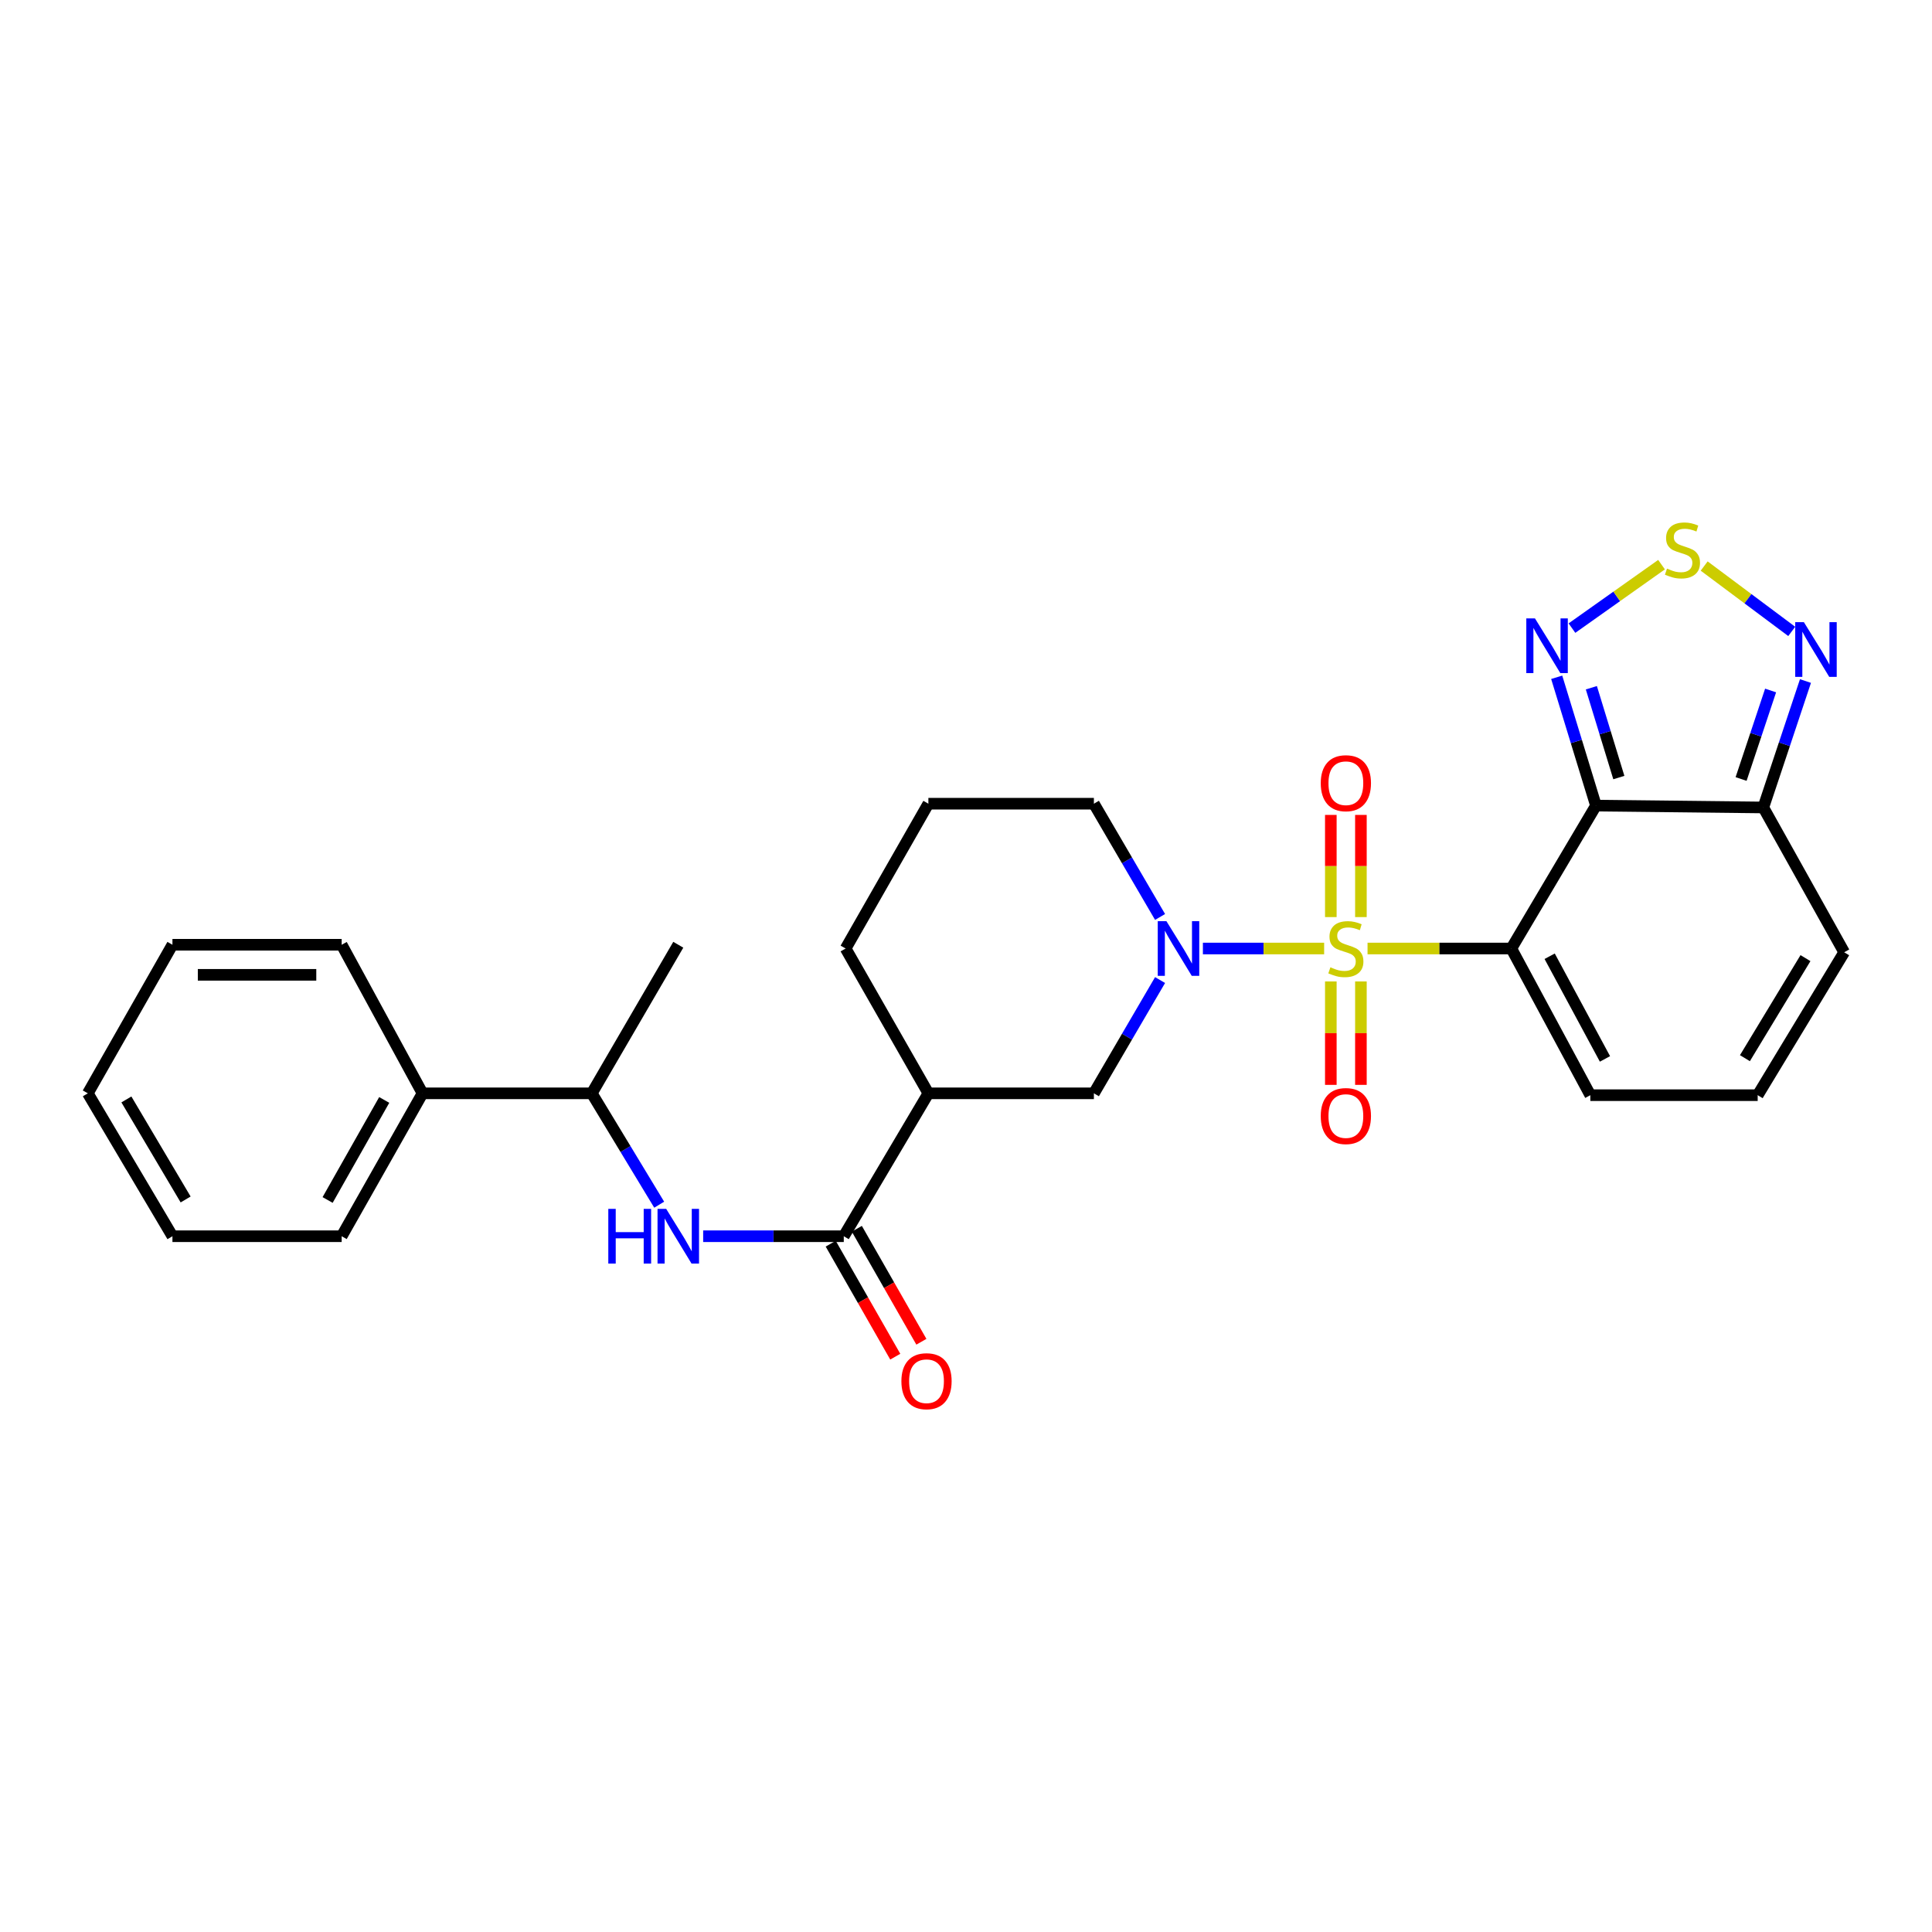 <?xml version='1.0' encoding='iso-8859-1'?>
<svg version='1.1' baseProfile='full'
              xmlns='http://www.w3.org/2000/svg'
                      xmlns:rdkit='http://www.rdkit.org/xml'
                      xmlns:xlink='http://www.w3.org/1999/xlink'
                  xml:space='preserve'
width='1000px' height='1000px' viewBox='0 0 1000 1000'>
<!-- END OF HEADER -->
<rect style='opacity:1.0;fill:#FFFFFF;stroke:none' width='1000' height='1000' x='0' y='0'> </rect>
<path class='bond-0' d='M 707.839,490.947 L 745.049,490.947' style='fill:none;fill-rule:evenodd;stroke:#CCCC00;stroke-width:6px;stroke-linecap:butt;stroke-linejoin:miter;stroke-opacity:1' />
<path class='bond-0' d='M 745.049,490.947 L 782.259,490.947' style='fill:none;fill-rule:evenodd;stroke:#000000;stroke-width:6px;stroke-linecap:butt;stroke-linejoin:miter;stroke-opacity:1' />
<path class='bond-2' d='M 685.372,490.947 L 653.994,490.947' style='fill:none;fill-rule:evenodd;stroke:#CCCC00;stroke-width:6px;stroke-linecap:butt;stroke-linejoin:miter;stroke-opacity:1' />
<path class='bond-2' d='M 653.994,490.947 L 622.615,490.947' style='fill:none;fill-rule:evenodd;stroke:#0000FF;stroke-width:6px;stroke-linecap:butt;stroke-linejoin:miter;stroke-opacity:1' />
<path class='bond-11' d='M 688.833,507.993 L 688.833,534.758' style='fill:none;fill-rule:evenodd;stroke:#CCCC00;stroke-width:6px;stroke-linecap:butt;stroke-linejoin:miter;stroke-opacity:1' />
<path class='bond-11' d='M 688.833,534.758 L 688.833,561.523' style='fill:none;fill-rule:evenodd;stroke:#FF0000;stroke-width:6px;stroke-linecap:butt;stroke-linejoin:miter;stroke-opacity:1' />
<path class='bond-11' d='M 704.403,507.993 L 704.403,534.758' style='fill:none;fill-rule:evenodd;stroke:#CCCC00;stroke-width:6px;stroke-linecap:butt;stroke-linejoin:miter;stroke-opacity:1' />
<path class='bond-11' d='M 704.403,534.758 L 704.403,561.523' style='fill:none;fill-rule:evenodd;stroke:#FF0000;stroke-width:6px;stroke-linecap:butt;stroke-linejoin:miter;stroke-opacity:1' />
<path class='bond-12' d='M 704.403,474.686 L 704.403,448.243' style='fill:none;fill-rule:evenodd;stroke:#CCCC00;stroke-width:6px;stroke-linecap:butt;stroke-linejoin:miter;stroke-opacity:1' />
<path class='bond-12' d='M 704.403,448.243 L 704.403,421.8' style='fill:none;fill-rule:evenodd;stroke:#FF0000;stroke-width:6px;stroke-linecap:butt;stroke-linejoin:miter;stroke-opacity:1' />
<path class='bond-12' d='M 688.833,474.686 L 688.833,448.243' style='fill:none;fill-rule:evenodd;stroke:#CCCC00;stroke-width:6px;stroke-linecap:butt;stroke-linejoin:miter;stroke-opacity:1' />
<path class='bond-12' d='M 688.833,448.243 L 688.833,421.8' style='fill:none;fill-rule:evenodd;stroke:#FF0000;stroke-width:6px;stroke-linecap:butt;stroke-linejoin:miter;stroke-opacity:1' />
<path class='bond-1' d='M 782.259,490.947 L 826.07,416.983' style='fill:none;fill-rule:evenodd;stroke:#000000;stroke-width:6px;stroke-linecap:butt;stroke-linejoin:miter;stroke-opacity:1' />
<path class='bond-13' d='M 782.259,490.947 L 823.155,566.866' style='fill:none;fill-rule:evenodd;stroke:#000000;stroke-width:6px;stroke-linecap:butt;stroke-linejoin:miter;stroke-opacity:1' />
<path class='bond-13' d='M 802.101,494.951 L 830.728,548.094' style='fill:none;fill-rule:evenodd;stroke:#000000;stroke-width:6px;stroke-linecap:butt;stroke-linejoin:miter;stroke-opacity:1' />
<path class='bond-3' d='M 826.07,416.983 L 815.909,383.772' style='fill:none;fill-rule:evenodd;stroke:#000000;stroke-width:6px;stroke-linecap:butt;stroke-linejoin:miter;stroke-opacity:1' />
<path class='bond-3' d='M 815.909,383.772 L 805.747,350.562' style='fill:none;fill-rule:evenodd;stroke:#0000FF;stroke-width:6px;stroke-linecap:butt;stroke-linejoin:miter;stroke-opacity:1' />
<path class='bond-3' d='M 837.91,402.464 L 830.797,379.217' style='fill:none;fill-rule:evenodd;stroke:#000000;stroke-width:6px;stroke-linecap:butt;stroke-linejoin:miter;stroke-opacity:1' />
<path class='bond-3' d='M 830.797,379.217 L 823.684,355.97' style='fill:none;fill-rule:evenodd;stroke:#0000FF;stroke-width:6px;stroke-linecap:butt;stroke-linejoin:miter;stroke-opacity:1' />
<path class='bond-4' d='M 826.07,416.983 L 912.689,417.943' style='fill:none;fill-rule:evenodd;stroke:#000000;stroke-width:6px;stroke-linecap:butt;stroke-linejoin:miter;stroke-opacity:1' />
<path class='bond-10' d='M 600.45,507.277 L 583.323,536.592' style='fill:none;fill-rule:evenodd;stroke:#0000FF;stroke-width:6px;stroke-linecap:butt;stroke-linejoin:miter;stroke-opacity:1' />
<path class='bond-10' d='M 583.323,536.592 L 566.197,565.906' style='fill:none;fill-rule:evenodd;stroke:#000000;stroke-width:6px;stroke-linecap:butt;stroke-linejoin:miter;stroke-opacity:1' />
<path class='bond-19' d='M 600.449,474.617 L 583.323,445.307' style='fill:none;fill-rule:evenodd;stroke:#0000FF;stroke-width:6px;stroke-linecap:butt;stroke-linejoin:miter;stroke-opacity:1' />
<path class='bond-19' d='M 583.323,445.307 L 566.197,415.997' style='fill:none;fill-rule:evenodd;stroke:#000000;stroke-width:6px;stroke-linecap:butt;stroke-linejoin:miter;stroke-opacity:1' />
<path class='bond-5' d='M 813.64,325.11 L 836.824,308.686' style='fill:none;fill-rule:evenodd;stroke:#0000FF;stroke-width:6px;stroke-linecap:butt;stroke-linejoin:miter;stroke-opacity:1' />
<path class='bond-5' d='M 836.824,308.686 L 860.009,292.263' style='fill:none;fill-rule:evenodd;stroke:#CCCC00;stroke-width:6px;stroke-linecap:butt;stroke-linejoin:miter;stroke-opacity:1' />
<path class='bond-7' d='M 912.689,417.943 L 923.598,385.221' style='fill:none;fill-rule:evenodd;stroke:#000000;stroke-width:6px;stroke-linecap:butt;stroke-linejoin:miter;stroke-opacity:1' />
<path class='bond-7' d='M 923.598,385.221 L 934.506,352.5' style='fill:none;fill-rule:evenodd;stroke:#0000FF;stroke-width:6px;stroke-linecap:butt;stroke-linejoin:miter;stroke-opacity:1' />
<path class='bond-7' d='M 901.191,403.202 L 908.827,380.297' style='fill:none;fill-rule:evenodd;stroke:#000000;stroke-width:6px;stroke-linecap:butt;stroke-linejoin:miter;stroke-opacity:1' />
<path class='bond-7' d='M 908.827,380.297 L 916.463,357.392' style='fill:none;fill-rule:evenodd;stroke:#0000FF;stroke-width:6px;stroke-linecap:butt;stroke-linejoin:miter;stroke-opacity:1' />
<path class='bond-29' d='M 912.689,417.943 L 954.545,492.893' style='fill:none;fill-rule:evenodd;stroke:#000000;stroke-width:6px;stroke-linecap:butt;stroke-linejoin:miter;stroke-opacity:1' />
<path class='bond-30' d='M 882.078,292.979 L 904.738,309.898' style='fill:none;fill-rule:evenodd;stroke:#CCCC00;stroke-width:6px;stroke-linecap:butt;stroke-linejoin:miter;stroke-opacity:1' />
<path class='bond-30' d='M 904.738,309.898 L 927.399,326.818' style='fill:none;fill-rule:evenodd;stroke:#0000FF;stroke-width:6px;stroke-linecap:butt;stroke-linejoin:miter;stroke-opacity:1' />
<path class='bond-6' d='M 436.736,639.87 L 480.529,565.906' style='fill:none;fill-rule:evenodd;stroke:#000000;stroke-width:6px;stroke-linecap:butt;stroke-linejoin:miter;stroke-opacity:1' />
<path class='bond-9' d='M 436.736,639.87 L 400.347,639.87' style='fill:none;fill-rule:evenodd;stroke:#000000;stroke-width:6px;stroke-linecap:butt;stroke-linejoin:miter;stroke-opacity:1' />
<path class='bond-9' d='M 400.347,639.87 L 363.958,639.87' style='fill:none;fill-rule:evenodd;stroke:#0000FF;stroke-width:6px;stroke-linecap:butt;stroke-linejoin:miter;stroke-opacity:1' />
<path class='bond-17' d='M 429.976,643.732 L 446.682,672.972' style='fill:none;fill-rule:evenodd;stroke:#000000;stroke-width:6px;stroke-linecap:butt;stroke-linejoin:miter;stroke-opacity:1' />
<path class='bond-17' d='M 446.682,672.972 L 463.387,702.212' style='fill:none;fill-rule:evenodd;stroke:#FF0000;stroke-width:6px;stroke-linecap:butt;stroke-linejoin:miter;stroke-opacity:1' />
<path class='bond-17' d='M 443.495,636.008 L 460.2,665.249' style='fill:none;fill-rule:evenodd;stroke:#000000;stroke-width:6px;stroke-linecap:butt;stroke-linejoin:miter;stroke-opacity:1' />
<path class='bond-17' d='M 460.2,665.249 L 476.906,694.489' style='fill:none;fill-rule:evenodd;stroke:#FF0000;stroke-width:6px;stroke-linecap:butt;stroke-linejoin:miter;stroke-opacity:1' />
<path class='bond-8' d='M 480.529,565.906 L 566.197,565.906' style='fill:none;fill-rule:evenodd;stroke:#000000;stroke-width:6px;stroke-linecap:butt;stroke-linejoin:miter;stroke-opacity:1' />
<path class='bond-28' d='M 480.529,565.906 L 437.696,490.947' style='fill:none;fill-rule:evenodd;stroke:#000000;stroke-width:6px;stroke-linecap:butt;stroke-linejoin:miter;stroke-opacity:1' />
<path class='bond-16' d='M 341.197,623.549 L 323.752,594.727' style='fill:none;fill-rule:evenodd;stroke:#0000FF;stroke-width:6px;stroke-linecap:butt;stroke-linejoin:miter;stroke-opacity:1' />
<path class='bond-16' d='M 323.752,594.727 L 306.306,565.906' style='fill:none;fill-rule:evenodd;stroke:#000000;stroke-width:6px;stroke-linecap:butt;stroke-linejoin:miter;stroke-opacity:1' />
<path class='bond-14' d='M 823.155,566.866 L 909.774,566.866' style='fill:none;fill-rule:evenodd;stroke:#000000;stroke-width:6px;stroke-linecap:butt;stroke-linejoin:miter;stroke-opacity:1' />
<path class='bond-15' d='M 909.774,566.866 L 954.545,492.893' style='fill:none;fill-rule:evenodd;stroke:#000000;stroke-width:6px;stroke-linecap:butt;stroke-linejoin:miter;stroke-opacity:1' />
<path class='bond-15' d='M 903.17,547.708 L 934.51,495.927' style='fill:none;fill-rule:evenodd;stroke:#000000;stroke-width:6px;stroke-linecap:butt;stroke-linejoin:miter;stroke-opacity:1' />
<path class='bond-18' d='M 306.306,565.906 L 218.701,565.906' style='fill:none;fill-rule:evenodd;stroke:#000000;stroke-width:6px;stroke-linecap:butt;stroke-linejoin:miter;stroke-opacity:1' />
<path class='bond-22' d='M 306.306,565.906 L 351.077,489.001' style='fill:none;fill-rule:evenodd;stroke:#000000;stroke-width:6px;stroke-linecap:butt;stroke-linejoin:miter;stroke-opacity:1' />
<path class='bond-23' d='M 218.701,565.906 L 176.845,639.87' style='fill:none;fill-rule:evenodd;stroke:#000000;stroke-width:6px;stroke-linecap:butt;stroke-linejoin:miter;stroke-opacity:1' />
<path class='bond-23' d='M 198.872,569.332 L 169.573,621.107' style='fill:none;fill-rule:evenodd;stroke:#000000;stroke-width:6px;stroke-linecap:butt;stroke-linejoin:miter;stroke-opacity:1' />
<path class='bond-24' d='M 218.701,565.906 L 176.845,489.001' style='fill:none;fill-rule:evenodd;stroke:#000000;stroke-width:6px;stroke-linecap:butt;stroke-linejoin:miter;stroke-opacity:1' />
<path class='bond-21' d='M 566.197,415.997 L 480.529,415.997' style='fill:none;fill-rule:evenodd;stroke:#000000;stroke-width:6px;stroke-linecap:butt;stroke-linejoin:miter;stroke-opacity:1' />
<path class='bond-20' d='M 437.696,490.947 L 480.529,415.997' style='fill:none;fill-rule:evenodd;stroke:#000000;stroke-width:6px;stroke-linecap:butt;stroke-linejoin:miter;stroke-opacity:1' />
<path class='bond-26' d='M 176.845,639.87 L 89.257,639.87' style='fill:none;fill-rule:evenodd;stroke:#000000;stroke-width:6px;stroke-linecap:butt;stroke-linejoin:miter;stroke-opacity:1' />
<path class='bond-25' d='M 176.845,489.001 L 89.257,489.001' style='fill:none;fill-rule:evenodd;stroke:#000000;stroke-width:6px;stroke-linecap:butt;stroke-linejoin:miter;stroke-opacity:1' />
<path class='bond-25' d='M 163.706,504.57 L 102.395,504.57' style='fill:none;fill-rule:evenodd;stroke:#000000;stroke-width:6px;stroke-linecap:butt;stroke-linejoin:miter;stroke-opacity:1' />
<path class='bond-27' d='M 89.257,489.001 L 45.455,565.906' style='fill:none;fill-rule:evenodd;stroke:#000000;stroke-width:6px;stroke-linecap:butt;stroke-linejoin:miter;stroke-opacity:1' />
<path class='bond-31' d='M 89.257,639.87 L 45.455,565.906' style='fill:none;fill-rule:evenodd;stroke:#000000;stroke-width:6px;stroke-linecap:butt;stroke-linejoin:miter;stroke-opacity:1' />
<path class='bond-31' d='M 96.083,620.842 L 65.421,569.067' style='fill:none;fill-rule:evenodd;stroke:#000000;stroke-width:6px;stroke-linecap:butt;stroke-linejoin:miter;stroke-opacity:1' />
<path  class='atom-0' d='M 688.618 500.667
Q 688.938 500.787, 690.258 501.347
Q 691.578 501.907, 693.018 502.267
Q 694.498 502.587, 695.938 502.587
Q 698.618 502.587, 700.178 501.307
Q 701.738 499.987, 701.738 497.707
Q 701.738 496.147, 700.938 495.187
Q 700.178 494.227, 698.978 493.707
Q 697.778 493.187, 695.778 492.587
Q 693.258 491.827, 691.738 491.107
Q 690.258 490.387, 689.178 488.867
Q 688.138 487.347, 688.138 484.787
Q 688.138 481.227, 690.538 479.027
Q 692.978 476.827, 697.778 476.827
Q 701.058 476.827, 704.778 478.387
L 703.858 481.467
Q 700.458 480.067, 697.898 480.067
Q 695.138 480.067, 693.618 481.227
Q 692.098 482.347, 692.138 484.307
Q 692.138 485.827, 692.898 486.747
Q 693.698 487.667, 694.818 488.187
Q 695.978 488.707, 697.898 489.307
Q 700.458 490.107, 701.978 490.907
Q 703.498 491.707, 704.578 493.347
Q 705.698 494.947, 705.698 497.707
Q 705.698 501.627, 703.058 503.747
Q 700.458 505.827, 696.098 505.827
Q 693.578 505.827, 691.658 505.267
Q 689.778 504.747, 687.538 503.827
L 688.618 500.667
' fill='#CCCC00'/>
<path  class='atom-3' d='M 603.73 476.787
L 613.01 491.787
Q 613.93 493.267, 615.41 495.947
Q 616.89 498.627, 616.97 498.787
L 616.97 476.787
L 620.73 476.787
L 620.73 505.107
L 616.85 505.107
L 606.89 488.707
Q 605.73 486.787, 604.49 484.587
Q 603.29 482.387, 602.93 481.707
L 602.93 505.107
L 599.25 505.107
L 599.25 476.787
L 603.73 476.787
' fill='#0000FF'/>
<path  class='atom-4' d='M 794.493 320.079
L 803.773 335.079
Q 804.693 336.559, 806.173 339.239
Q 807.653 341.919, 807.733 342.079
L 807.733 320.079
L 811.493 320.079
L 811.493 348.399
L 807.613 348.399
L 797.653 331.999
Q 796.493 330.079, 795.253 327.879
Q 794.053 325.679, 793.693 324.999
L 793.693 348.399
L 790.013 348.399
L 790.013 320.079
L 794.493 320.079
' fill='#0000FF'/>
<path  class='atom-6' d='M 862.842 294.309
Q 863.162 294.429, 864.482 294.989
Q 865.802 295.549, 867.242 295.909
Q 868.722 296.229, 870.162 296.229
Q 872.842 296.229, 874.402 294.949
Q 875.962 293.629, 875.962 291.349
Q 875.962 289.789, 875.162 288.829
Q 874.402 287.869, 873.202 287.349
Q 872.002 286.829, 870.002 286.229
Q 867.482 285.469, 865.962 284.749
Q 864.482 284.029, 863.402 282.509
Q 862.362 280.989, 862.362 278.429
Q 862.362 274.869, 864.762 272.669
Q 867.202 270.469, 872.002 270.469
Q 875.282 270.469, 879.002 272.029
L 878.082 275.109
Q 874.682 273.709, 872.122 273.709
Q 869.362 273.709, 867.842 274.869
Q 866.322 275.989, 866.362 277.949
Q 866.362 279.469, 867.122 280.389
Q 867.922 281.309, 869.042 281.829
Q 870.202 282.349, 872.122 282.949
Q 874.682 283.749, 876.202 284.549
Q 877.722 285.349, 878.802 286.989
Q 879.922 288.589, 879.922 291.349
Q 879.922 295.269, 877.282 297.389
Q 874.682 299.469, 870.322 299.469
Q 867.802 299.469, 865.882 298.909
Q 864.002 298.389, 861.762 297.469
L 862.842 294.309
' fill='#CCCC00'/>
<path  class='atom-8' d='M 933.685 322.025
L 942.965 337.025
Q 943.885 338.505, 945.365 341.185
Q 946.845 343.865, 946.925 344.025
L 946.925 322.025
L 950.685 322.025
L 950.685 350.345
L 946.805 350.345
L 936.845 333.945
Q 935.685 332.025, 934.445 329.825
Q 933.245 327.625, 932.885 326.945
L 932.885 350.345
L 929.205 350.345
L 929.205 322.025
L 933.685 322.025
' fill='#0000FF'/>
<path  class='atom-10' d='M 314.857 625.71
L 318.697 625.71
L 318.697 637.75
L 333.177 637.75
L 333.177 625.71
L 337.017 625.71
L 337.017 654.03
L 333.177 654.03
L 333.177 640.95
L 318.697 640.95
L 318.697 654.03
L 314.857 654.03
L 314.857 625.71
' fill='#0000FF'/>
<path  class='atom-10' d='M 344.817 625.71
L 354.097 640.71
Q 355.017 642.19, 356.497 644.87
Q 357.977 647.55, 358.057 647.71
L 358.057 625.71
L 361.817 625.71
L 361.817 654.03
L 357.937 654.03
L 347.977 637.63
Q 346.817 635.71, 345.577 633.51
Q 344.377 631.31, 344.017 630.63
L 344.017 654.03
L 340.337 654.03
L 340.337 625.71
L 344.817 625.71
' fill='#0000FF'/>
<path  class='atom-12' d='M 683.618 577.663
Q 683.618 570.863, 686.978 567.063
Q 690.338 563.263, 696.618 563.263
Q 702.898 563.263, 706.258 567.063
Q 709.618 570.863, 709.618 577.663
Q 709.618 584.543, 706.218 588.463
Q 702.818 592.343, 696.618 592.343
Q 690.378 592.343, 686.978 588.463
Q 683.618 584.583, 683.618 577.663
M 696.618 589.143
Q 700.938 589.143, 703.258 586.263
Q 705.618 583.343, 705.618 577.663
Q 705.618 572.103, 703.258 569.303
Q 700.938 566.463, 696.618 566.463
Q 692.298 566.463, 689.938 569.263
Q 687.618 572.063, 687.618 577.663
Q 687.618 583.383, 689.938 586.263
Q 692.298 589.143, 696.618 589.143
' fill='#FF0000'/>
<path  class='atom-13' d='M 683.618 405.385
Q 683.618 398.585, 686.978 394.785
Q 690.338 390.985, 696.618 390.985
Q 702.898 390.985, 706.258 394.785
Q 709.618 398.585, 709.618 405.385
Q 709.618 412.265, 706.218 416.185
Q 702.818 420.065, 696.618 420.065
Q 690.378 420.065, 686.978 416.185
Q 683.618 412.305, 683.618 405.385
M 696.618 416.865
Q 700.938 416.865, 703.258 413.985
Q 705.618 411.065, 705.618 405.385
Q 705.618 399.825, 703.258 397.025
Q 700.938 394.185, 696.618 394.185
Q 692.298 394.185, 689.938 396.985
Q 687.618 399.785, 687.618 405.385
Q 687.618 411.105, 689.938 413.985
Q 692.298 416.865, 696.618 416.865
' fill='#FF0000'/>
<path  class='atom-18' d='M 466.561 714.909
Q 466.561 708.109, 469.921 704.309
Q 473.281 700.509, 479.561 700.509
Q 485.841 700.509, 489.201 704.309
Q 492.561 708.109, 492.561 714.909
Q 492.561 721.789, 489.161 725.709
Q 485.761 729.589, 479.561 729.589
Q 473.321 729.589, 469.921 725.709
Q 466.561 721.829, 466.561 714.909
M 479.561 726.389
Q 483.881 726.389, 486.201 723.509
Q 488.561 720.589, 488.561 714.909
Q 488.561 709.349, 486.201 706.549
Q 483.881 703.709, 479.561 703.709
Q 475.241 703.709, 472.881 706.509
Q 470.561 709.309, 470.561 714.909
Q 470.561 720.629, 472.881 723.509
Q 475.241 726.389, 479.561 726.389
' fill='#FF0000'/>
</svg>
